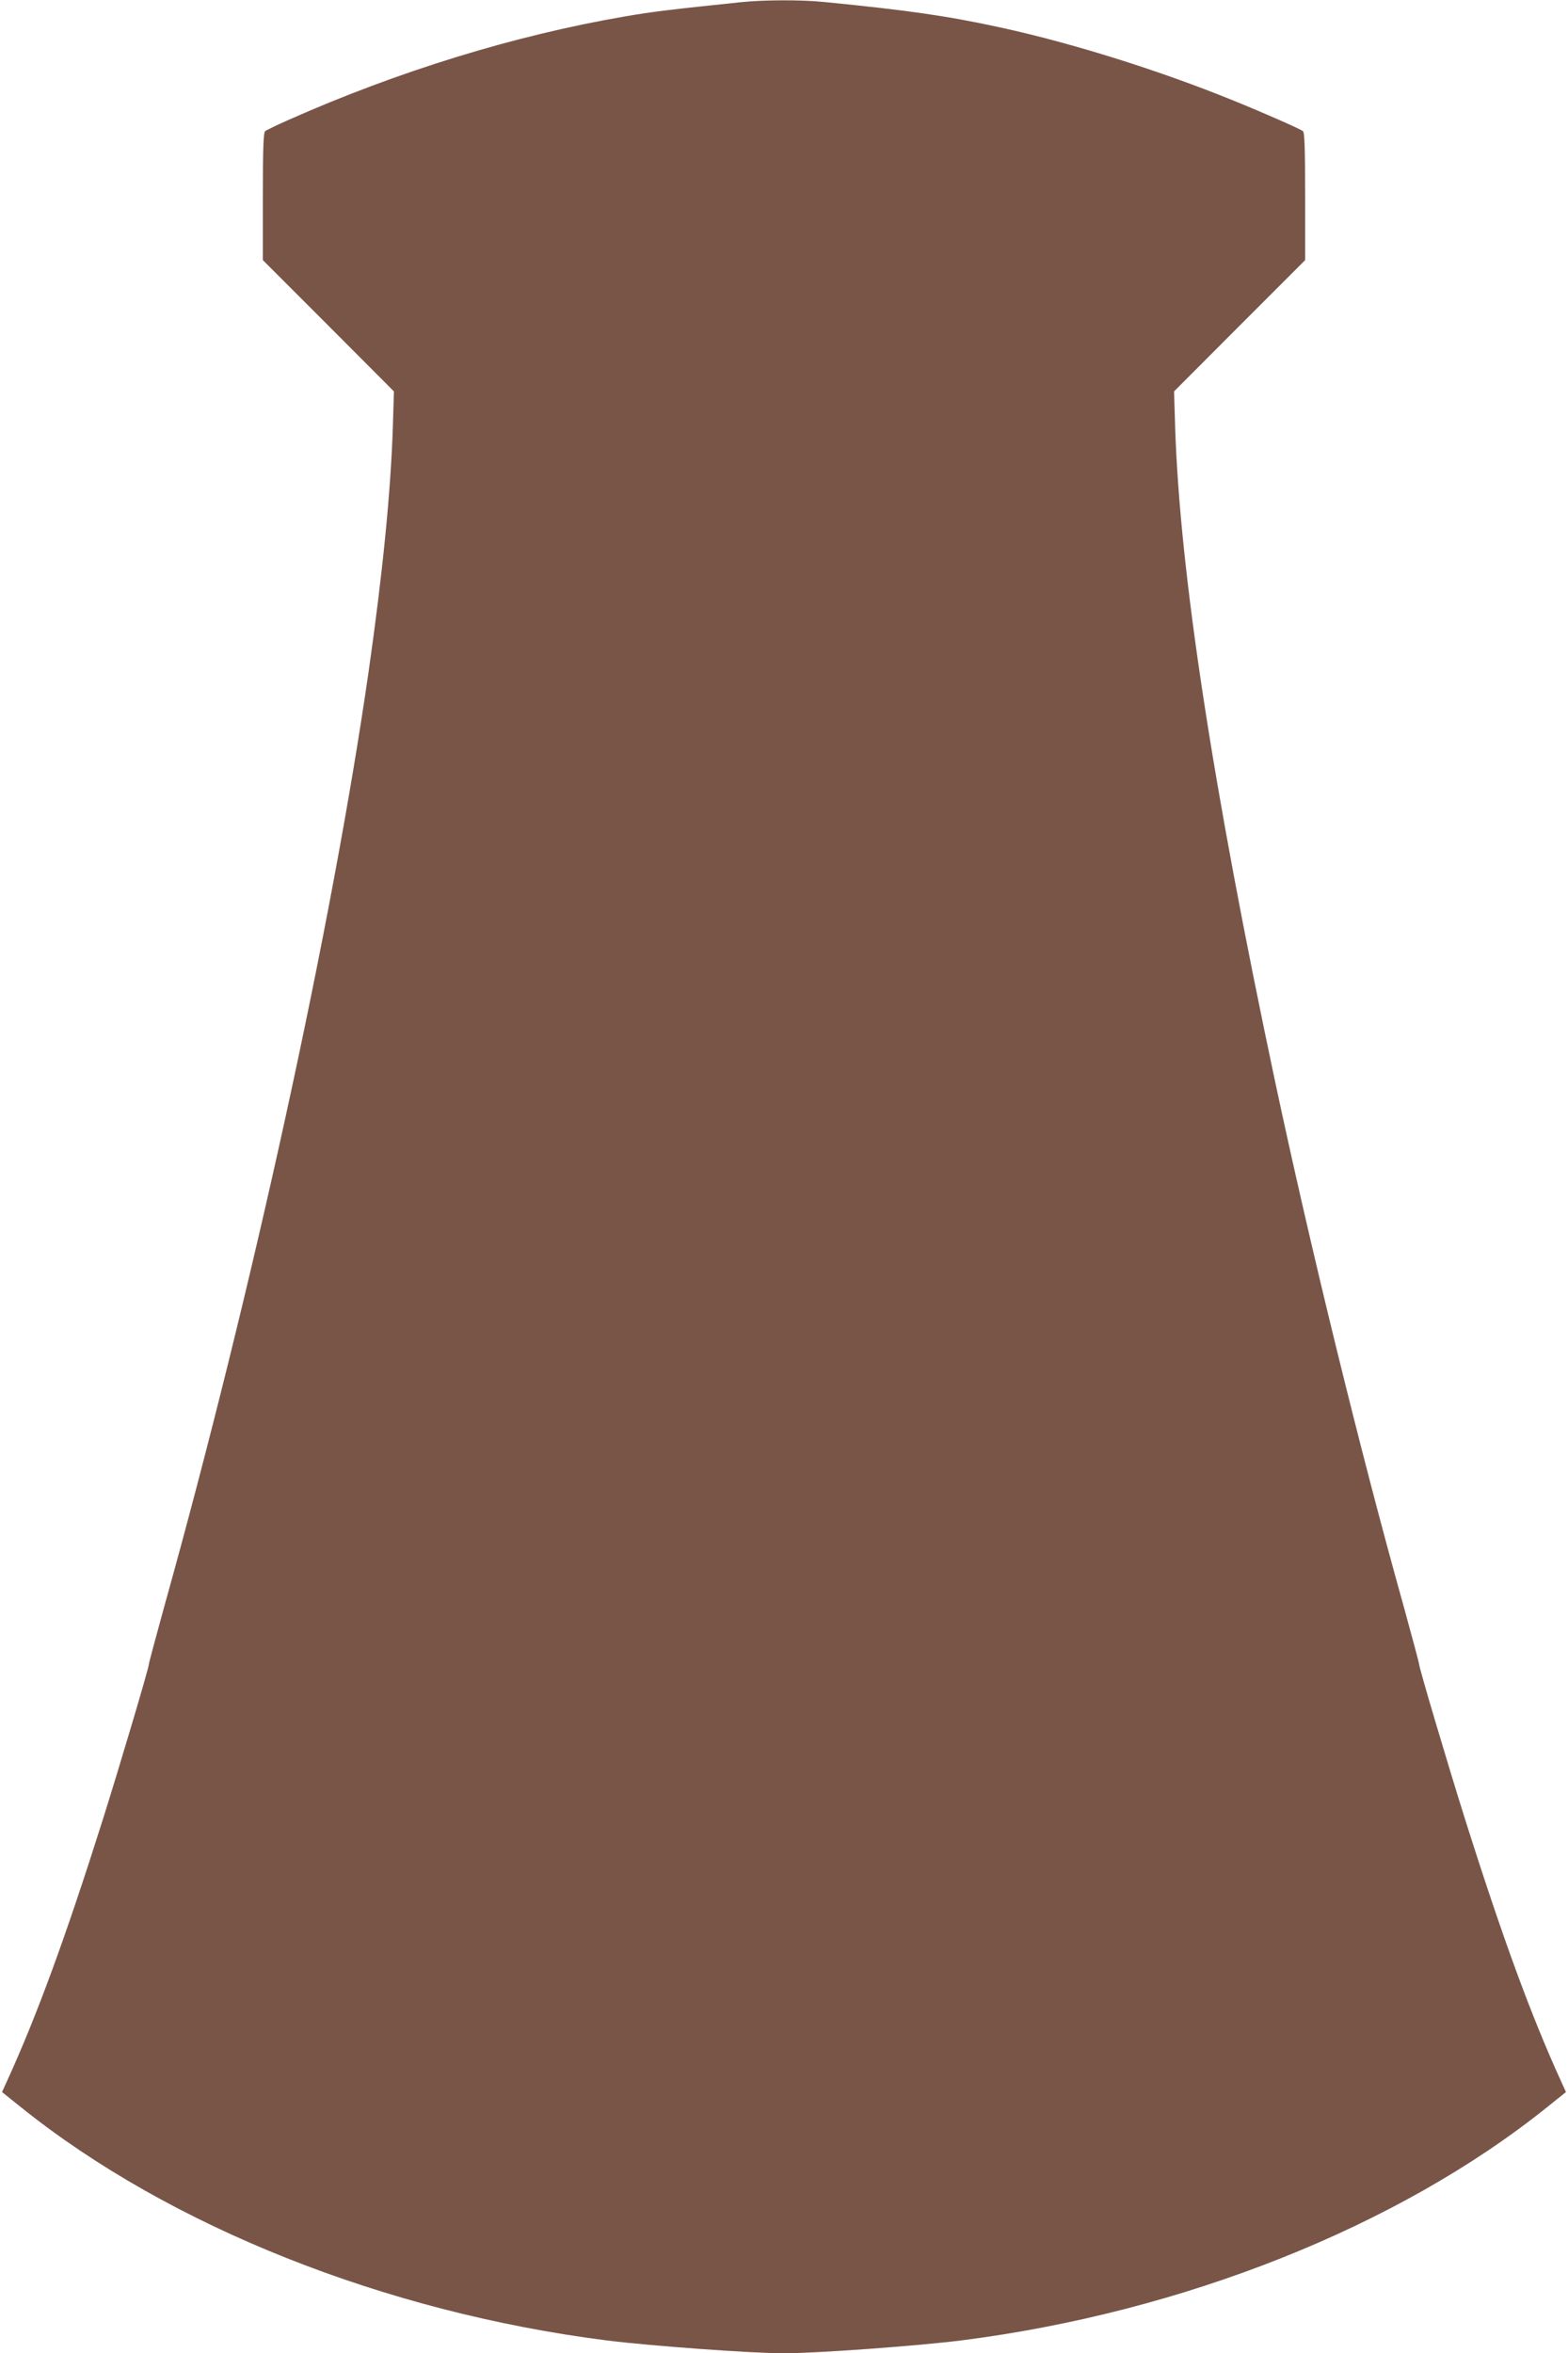 <?xml version="1.0" standalone="no"?>
<!DOCTYPE svg PUBLIC "-//W3C//DTD SVG 20010904//EN"
 "http://www.w3.org/TR/2001/REC-SVG-20010904/DTD/svg10.dtd">
<svg version="1.0" xmlns="http://www.w3.org/2000/svg"
 width="853pt" height="1280pt" viewBox="0 0 853 1280"
 preserveAspectRatio="xMidYMid meet">
<g transform="translate(0,1280) scale(0.1,-0.1)"
fill="#795548" stroke="none">
<path d="M4030 12788 c-384 -40 -485 -52 -634 -78 -597 -103 -1226 -296 -1826
-562 -63 -28 -121 -56 -127 -61 -10 -7 -13 -90 -13 -356 l0 -346 357 -357 356
-357 -6 -198 c-12 -354 -55 -789 -132 -1328 -199 -1381 -632 -3366 -1111
-5082 -46 -167 -84 -308 -84 -315 0 -19 -158 -551 -250 -843 -202 -639 -358
-1066 -523 -1427 l-26 -57 106 -85 c807 -647 1979 -1113 3183 -1266 240 -30
789 -70 965 -70 176 0 725 40 965 70 1204 153 2376 619 3183 1266 l106 85 -26
57 c-165 361 -321 788 -523 1427 -92 292 -250 824 -250 843 0 7 -38 148 -84
315 -240 857 -510 1964 -701 2862 -338 1595 -516 2760 -542 3548 l-6 198 356
357 357 357 0 346 c0 266 -3 349 -12 356 -18 13 -215 100 -378 166 -398 162
-871 311 -1265 397 -290 63 -495 93 -960 139 -127 13 -330 12 -455 -1z"/>
</g>
</svg>

